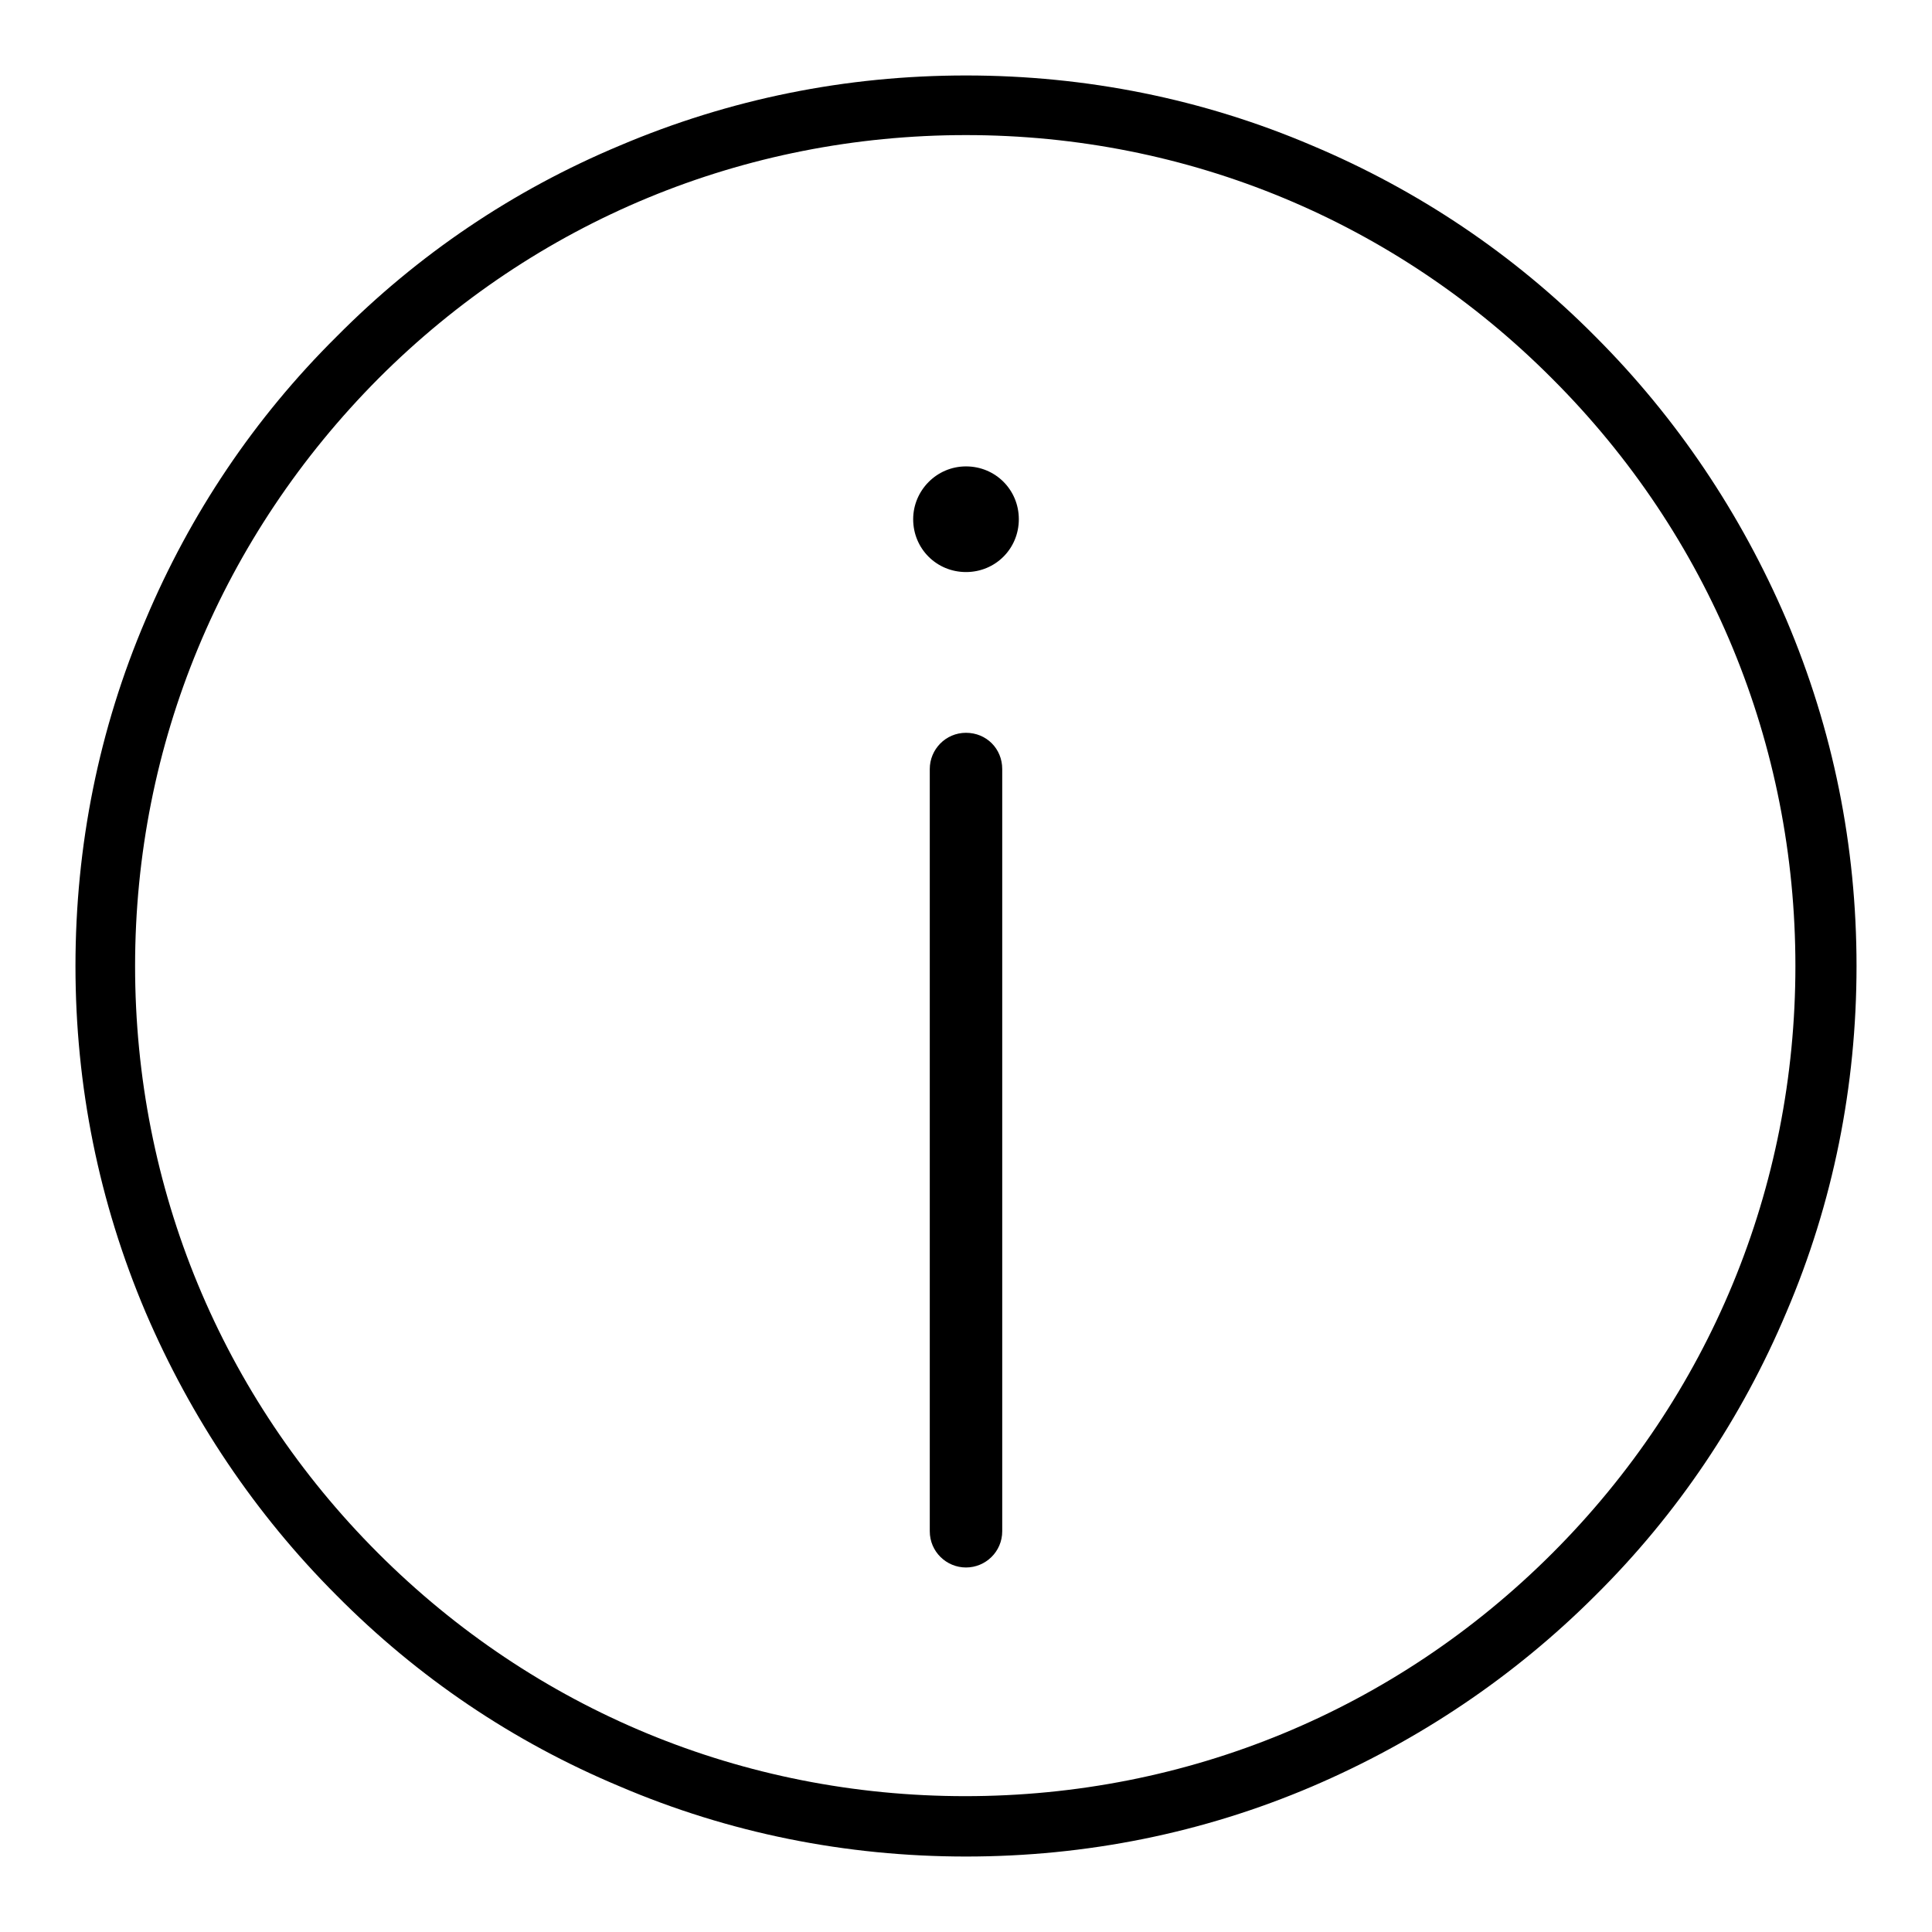 <?xml version="1.0" encoding="utf-8"?>
<!-- Svg Vector Icons : http://www.onlinewebfonts.com/icon -->
<!DOCTYPE svg PUBLIC "-//W3C//DTD SVG 1.1//EN" "http://www.w3.org/Graphics/SVG/1.1/DTD/svg11.dtd">
<svg version="1.1" xmlns="http://www.w3.org/2000/svg" xmlns:xlink="http://www.w3.org/1999/xlink" x="0px" y="0px" viewBox="0 0 256 256" enable-background="new 0 0 256 256" xml:space="preserve">
<g><g><path fill="#000000" d="M128,246c-15.9,0-31.4-3.1-45.9-9.3c-14.1-5.9-26.7-14.4-37.5-25.3c-10.8-10.8-19.3-23.5-25.3-37.5c-6.2-14.6-9.3-30-9.3-45.9s3.1-31.4,9.3-45.9c5.9-14,14.4-26.7,25.3-37.5C55.4,33.7,68,25.2,82.1,19.3c14.6-6.2,30-9.3,45.9-9.3s31.4,3.1,45.9,9.3c14,5.9,26.7,14.4,37.5,25.3c10.8,10.8,19.3,23.5,25.3,37.5c6.2,14.6,9.3,30,9.3,45.9s-3.1,31.4-9.3,45.9c-5.9,14-14.4,26.7-25.3,37.5c-10.8,10.8-23.5,19.3-37.5,25.3C159.4,242.9,143.9,246,128,246z M128,17.9c-29.4,0-57,11.4-77.8,32.2C29.4,71,17.9,98.6,17.9,128c0,29.4,11.4,57,32.2,77.8c20.8,20.8,48.4,32.2,77.8,32.2c29.4,0,57-11.4,77.8-32.2c20.8-20.8,32.2-48.4,32.2-77.8c0-29.4-11.4-57-32.2-77.8C185,29.4,157.4,17.9,128,17.9z"/><path fill="#000000" d="M128,207.7c-2.6,0-4.8-2.1-4.8-4.8v-101c0-2.6,2.1-4.8,4.8-4.8s4.8,2.1,4.8,4.8v101C132.8,205.6,130.6,207.7,128,207.7z"/><path fill="#000000" d="M121,68.8c0,3.9,3.1,7,7,7c3.9,0,7-3.1,7-7c0-3.9-3.1-7-7-7C124.1,61.8,121,65,121,68.8z"/></g></g>
</svg>